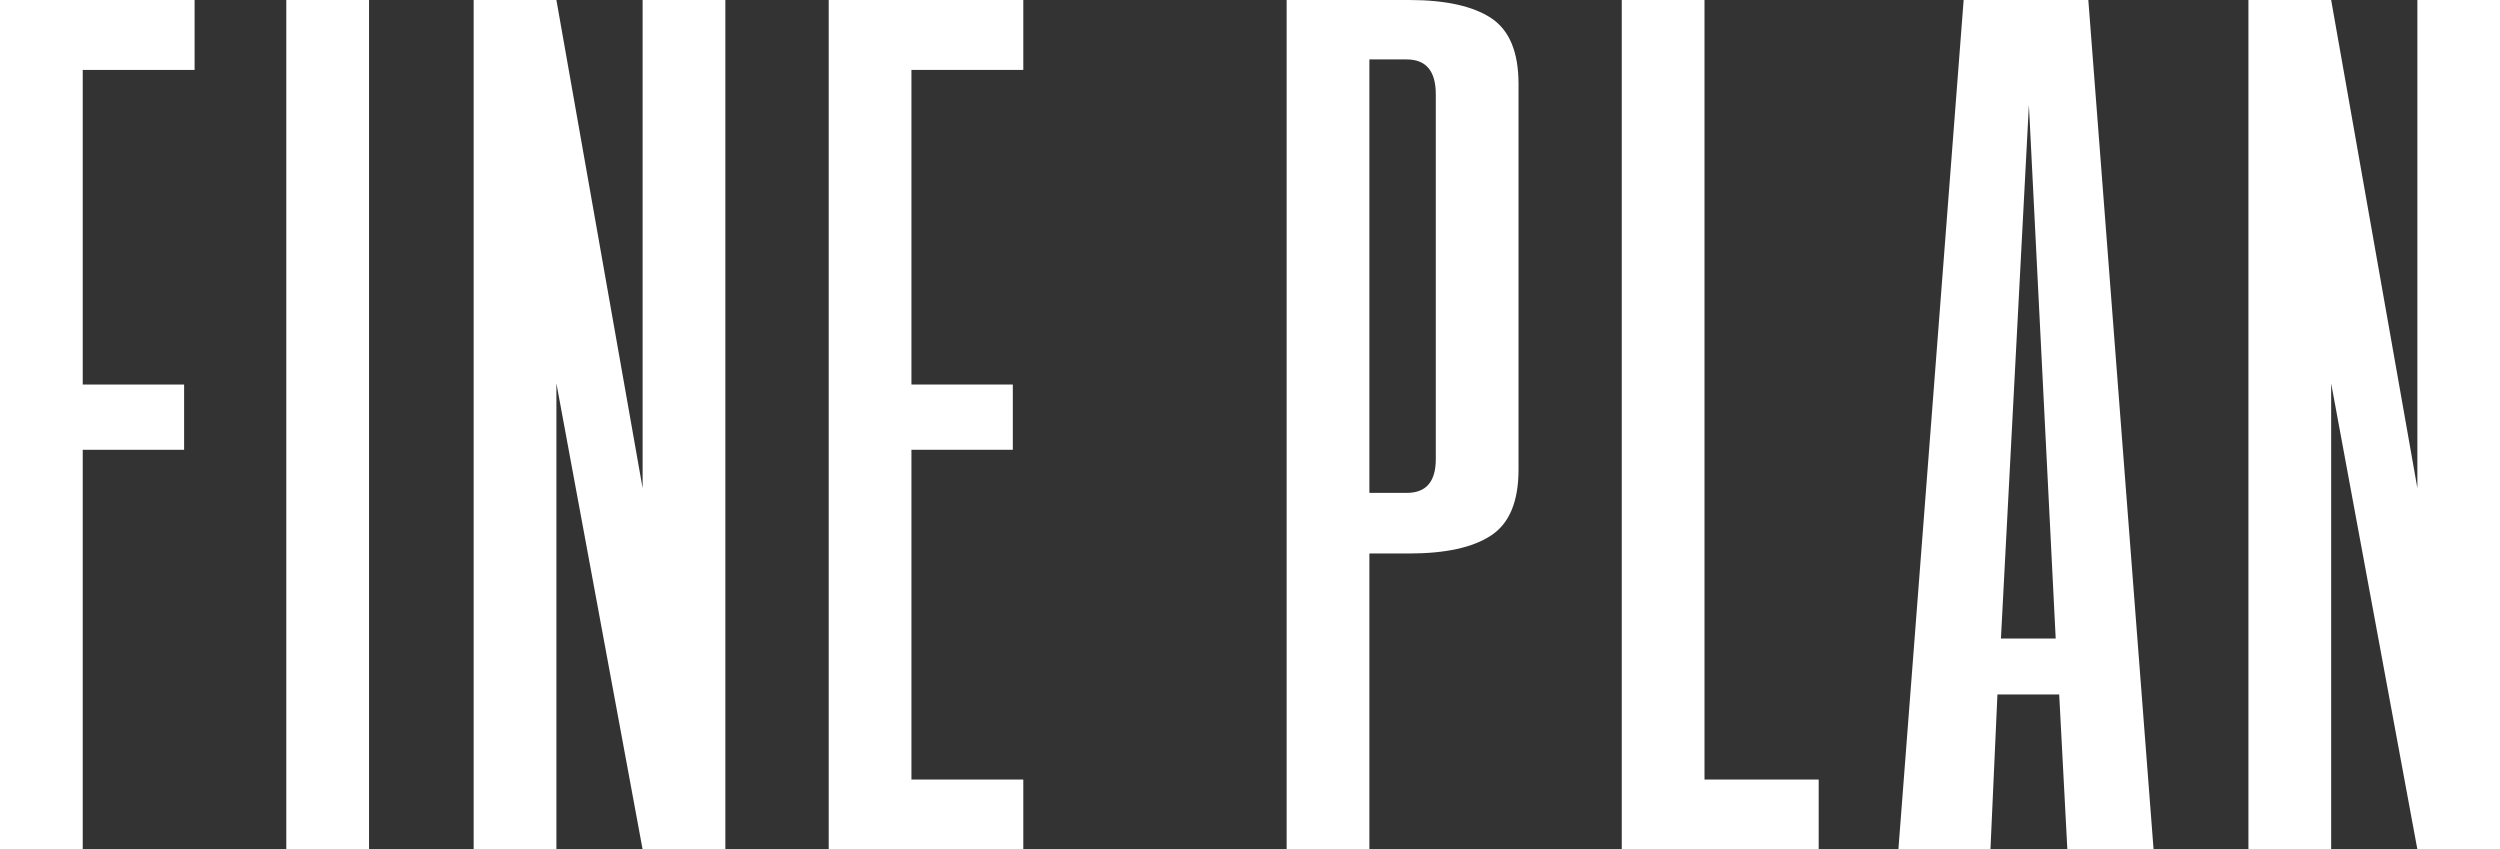 <?xml version="1.0" encoding="UTF-8"?><svg id="_レイヤー_1" xmlns="http://www.w3.org/2000/svg" viewBox="0 0 214.55 72.9"><rect x="0" y="0" width="214.55" height="72.9" fill="#333333" stroke="none"/><defs><style>.cls-1{fill:#fff;}</style></defs><path class="cls-1" d="m15.8,38.6H7.1v34.3H0V0h16.7v6H7.1v27h8.7v5.6Z"/><path class="cls-1" d="m31.67,72.9h-7.1V0h7.1v72.9Z"/><path class="cls-1" d="m40.65,72.9V0h7.1l7.4,41.9V0h7.1v72.9h-7.1l-7.4-40v40h-7.1Z"/><path class="cls-1" d="m86.92,38.6h-8.7v28.3h9.6v6h-16.7V0h16.7v6h-9.6v27h8.7v5.6Z"/><path class="cls-1" d="m117.52,47.5v25.4h-7.1V0h10.5c3.13,0,5.48.52,7.05,1.55,1.57,1.04,2.35,2.92,2.35,5.65v33.1c0,2.73-.78,4.62-2.35,5.65-1.57,1.04-3.92,1.55-7.05,1.55h-3.4Zm5.7-39.4c0-2-.83-3-2.5-3h-3.2v37.2h3.2c1.67,0,2.5-.96,2.5-2.9V8.1Z"/><path class="cls-1" d="m156.08,72.9h-16.9V0h7.1v66.9h9.8v6Z"/><path class="cls-1" d="m184.82,72.9h-7.4l-.7-13.3h-5.3l-.6,13.3h-7.9L168.52,0h10.7l5.6,72.9Zm-13.1-18.1h4.7l-2.3-45.8-2.4,45.8Z"/><path class="cls-1" d="m192.96,72.9V0h7.1l7.4,41.9V0h7.1v72.9h-7.1l-7.4-40v40h-7.1Z"/></svg>